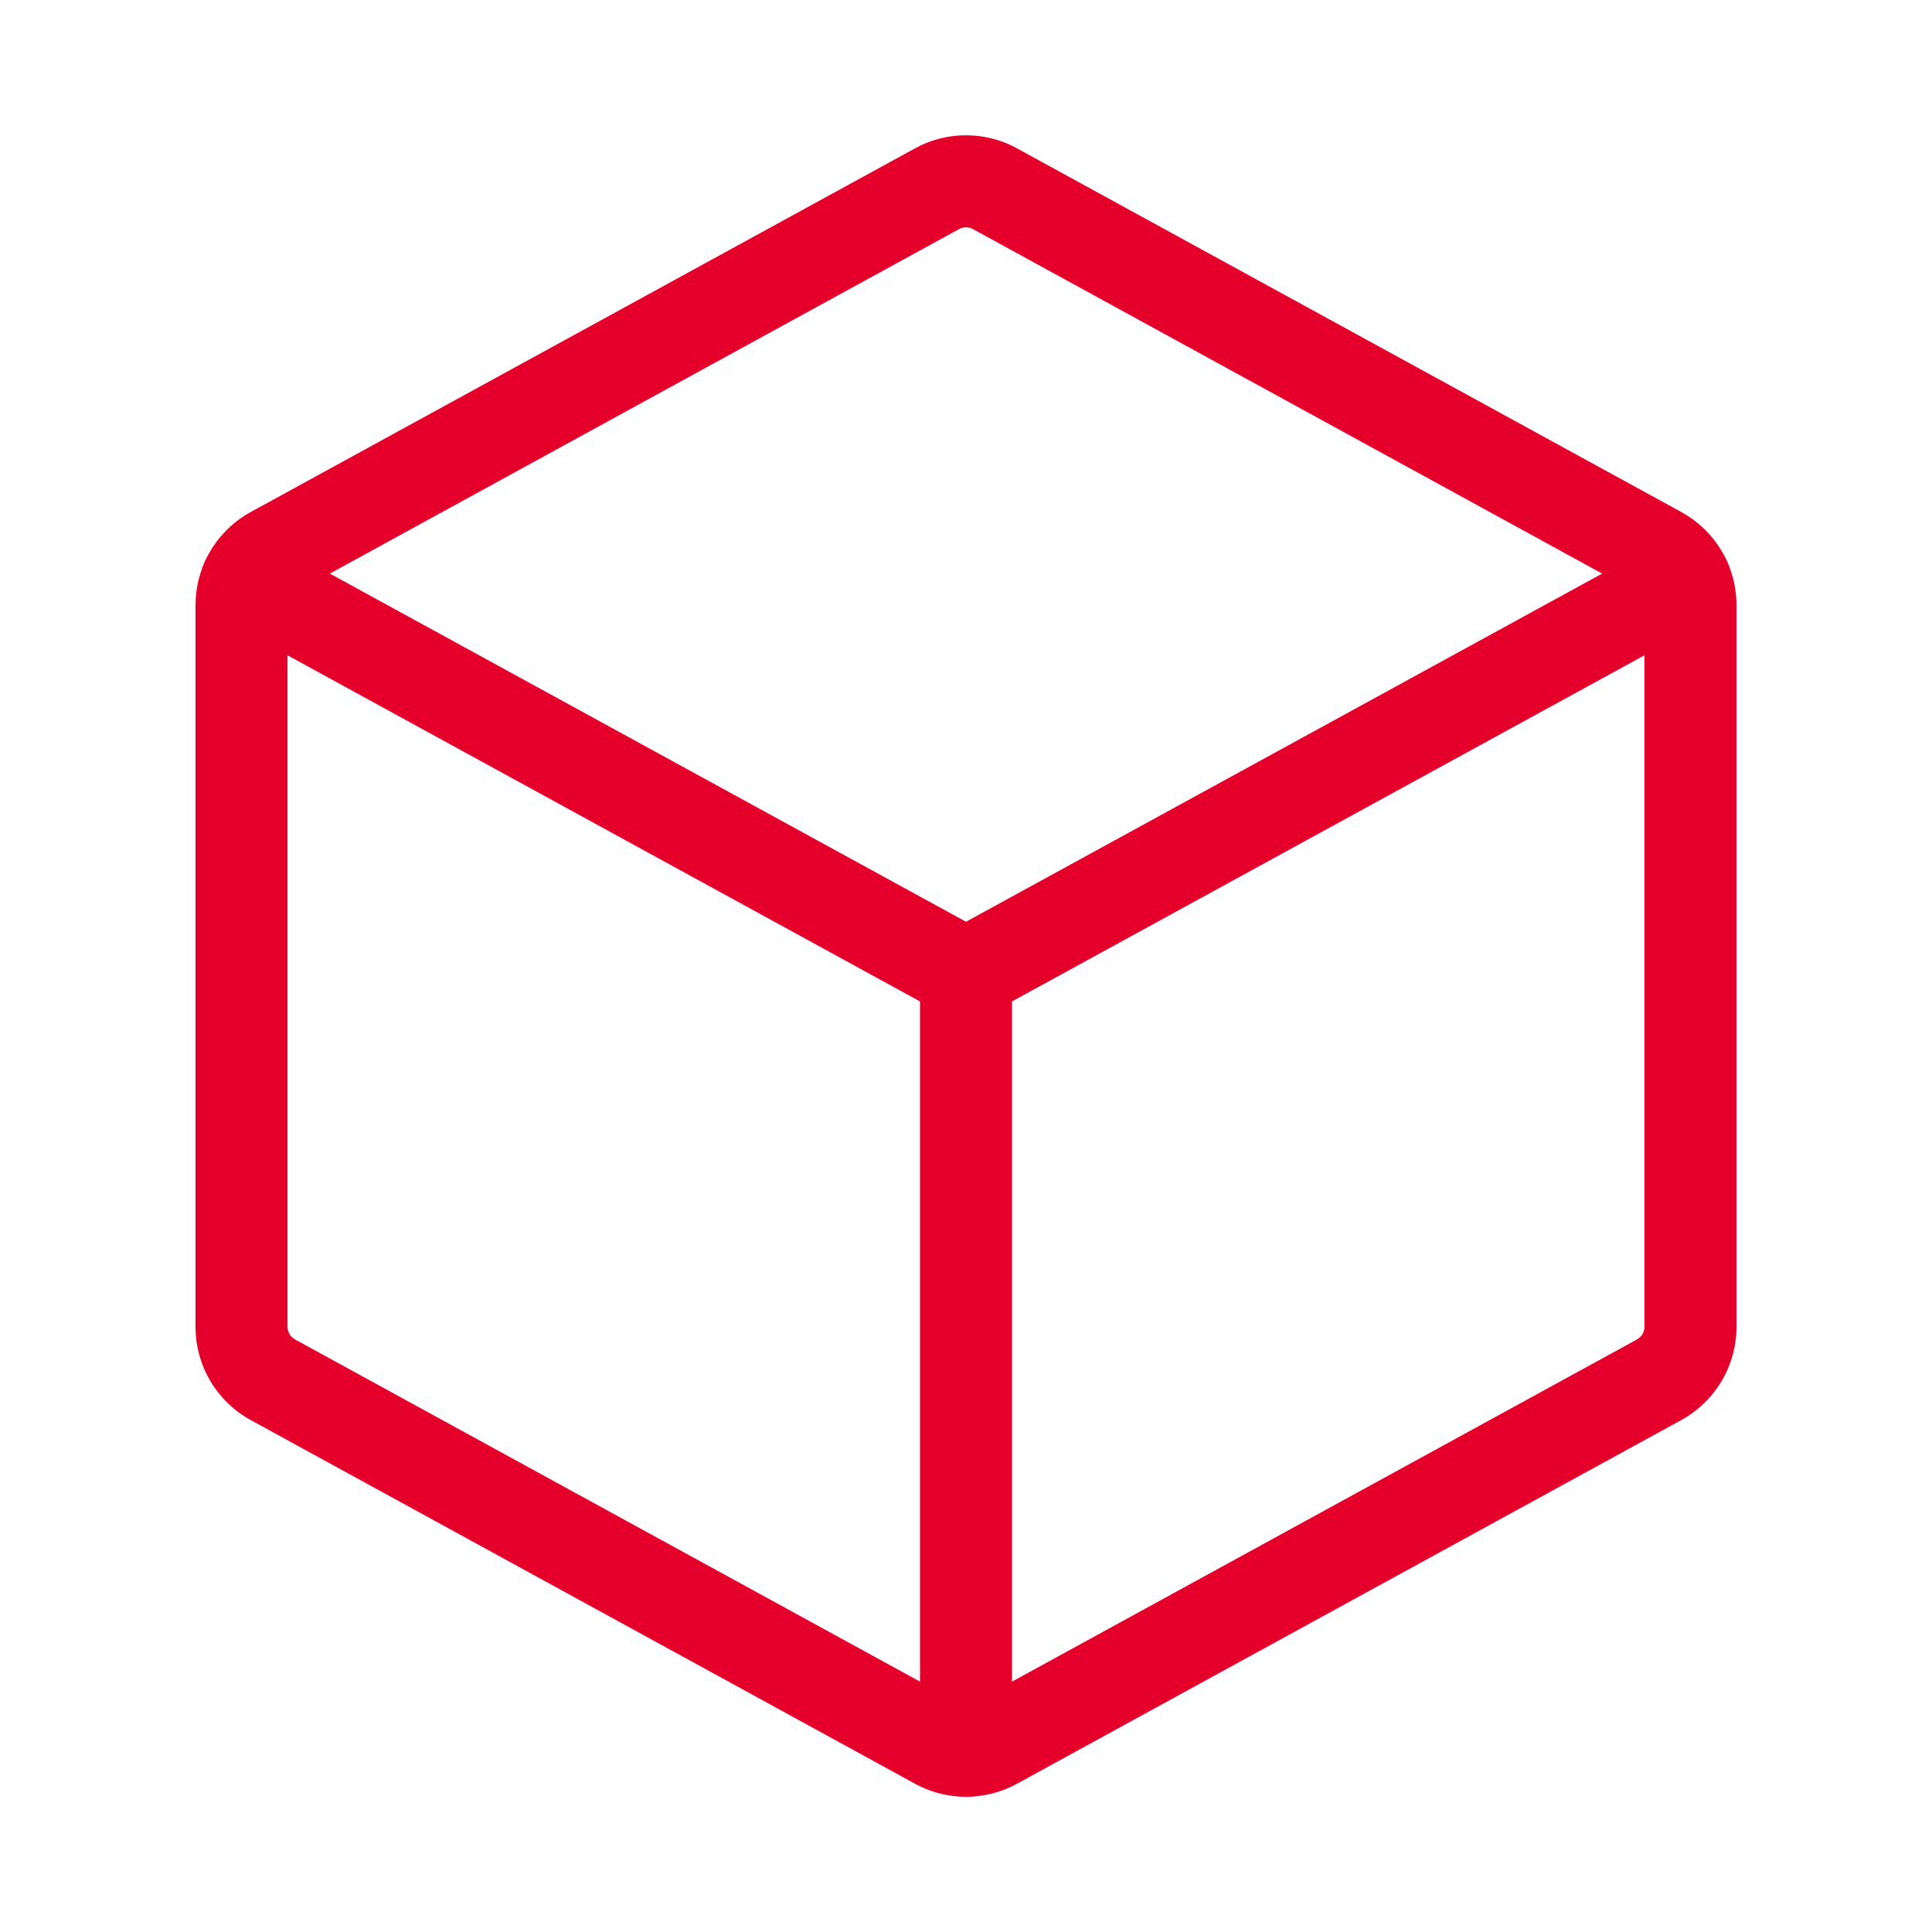 <?xml version="1.0" encoding="UTF-8"?> <svg xmlns="http://www.w3.org/2000/svg" width="42" height="42" viewBox="0 0 42 42" fill="none"><path d="M36.248 11.699C36.714 11.502 37.264 11.686 37.512 12.14C37.778 12.625 37.599 13.232 37.115 13.498L21.48 22.055C21.218 22.198 20.908 22.216 20.634 22.109L20.52 22.055L4.884 13.498L4.797 13.444C4.38 13.157 4.239 12.594 4.488 12.14C4.737 11.686 5.286 11.502 5.753 11.699L5.845 11.744L21 20.038L36.155 11.744L36.248 11.699Z" fill="#E5002B"></path><path d="M21.145 2.946C21.435 2.965 21.718 3.036 21.98 3.159L22.11 3.226L36.548 11.13L36.681 11.209C36.985 11.403 37.241 11.665 37.426 11.977C37.637 12.332 37.749 12.739 37.75 13.153V28.849C37.749 29.262 37.637 29.669 37.426 30.024C37.241 30.336 36.985 30.599 36.681 30.793L36.548 30.872L22.11 38.776C21.77 38.963 21.388 39.06 21 39.06C20.661 39.06 20.326 38.986 20.02 38.843L19.89 38.776L5.452 30.872C5.089 30.673 4.786 30.38 4.574 30.024C4.389 29.713 4.281 29.364 4.256 29.004L4.25 28.849V13.153L4.256 12.998C4.281 12.638 4.389 12.288 4.574 11.977C4.786 11.621 5.089 11.329 5.452 11.13L19.89 3.226L20.02 3.159C20.326 3.016 20.661 2.941 21 2.941L21.145 2.946ZM20.923 4.951C20.898 4.958 20.873 4.966 20.85 4.979L20.851 4.979L6.413 12.884L6.412 12.885C6.363 12.912 6.322 12.951 6.294 12.999C6.265 13.047 6.25 13.102 6.25 13.158V28.844L6.262 28.927C6.269 28.953 6.28 28.979 6.294 29.003C6.322 29.051 6.363 29.09 6.412 29.117L6.413 29.118L20.851 37.023C20.897 37.048 20.948 37.06 21 37.06C21.052 37.06 21.104 37.047 21.149 37.023L35.587 29.118L35.588 29.117L35.654 29.068C35.674 29.049 35.692 29.027 35.706 29.003C35.734 28.956 35.749 28.902 35.75 28.847V13.158L35.738 13.075C35.731 13.049 35.72 13.023 35.706 12.999C35.678 12.951 35.637 12.912 35.588 12.885L35.587 12.884L21.149 4.979C21.104 4.955 21.052 4.941 21 4.941L20.923 4.951Z" fill="#E5002B"></path><path d="M20 38.063V21.18C20 20.628 20.448 20.18 21 20.18C21.552 20.18 22 20.628 22 21.18V38.063C22 38.616 21.552 39.063 21 39.063C20.448 39.063 20 38.616 20 38.063Z" fill="#E5002B"></path></svg> 